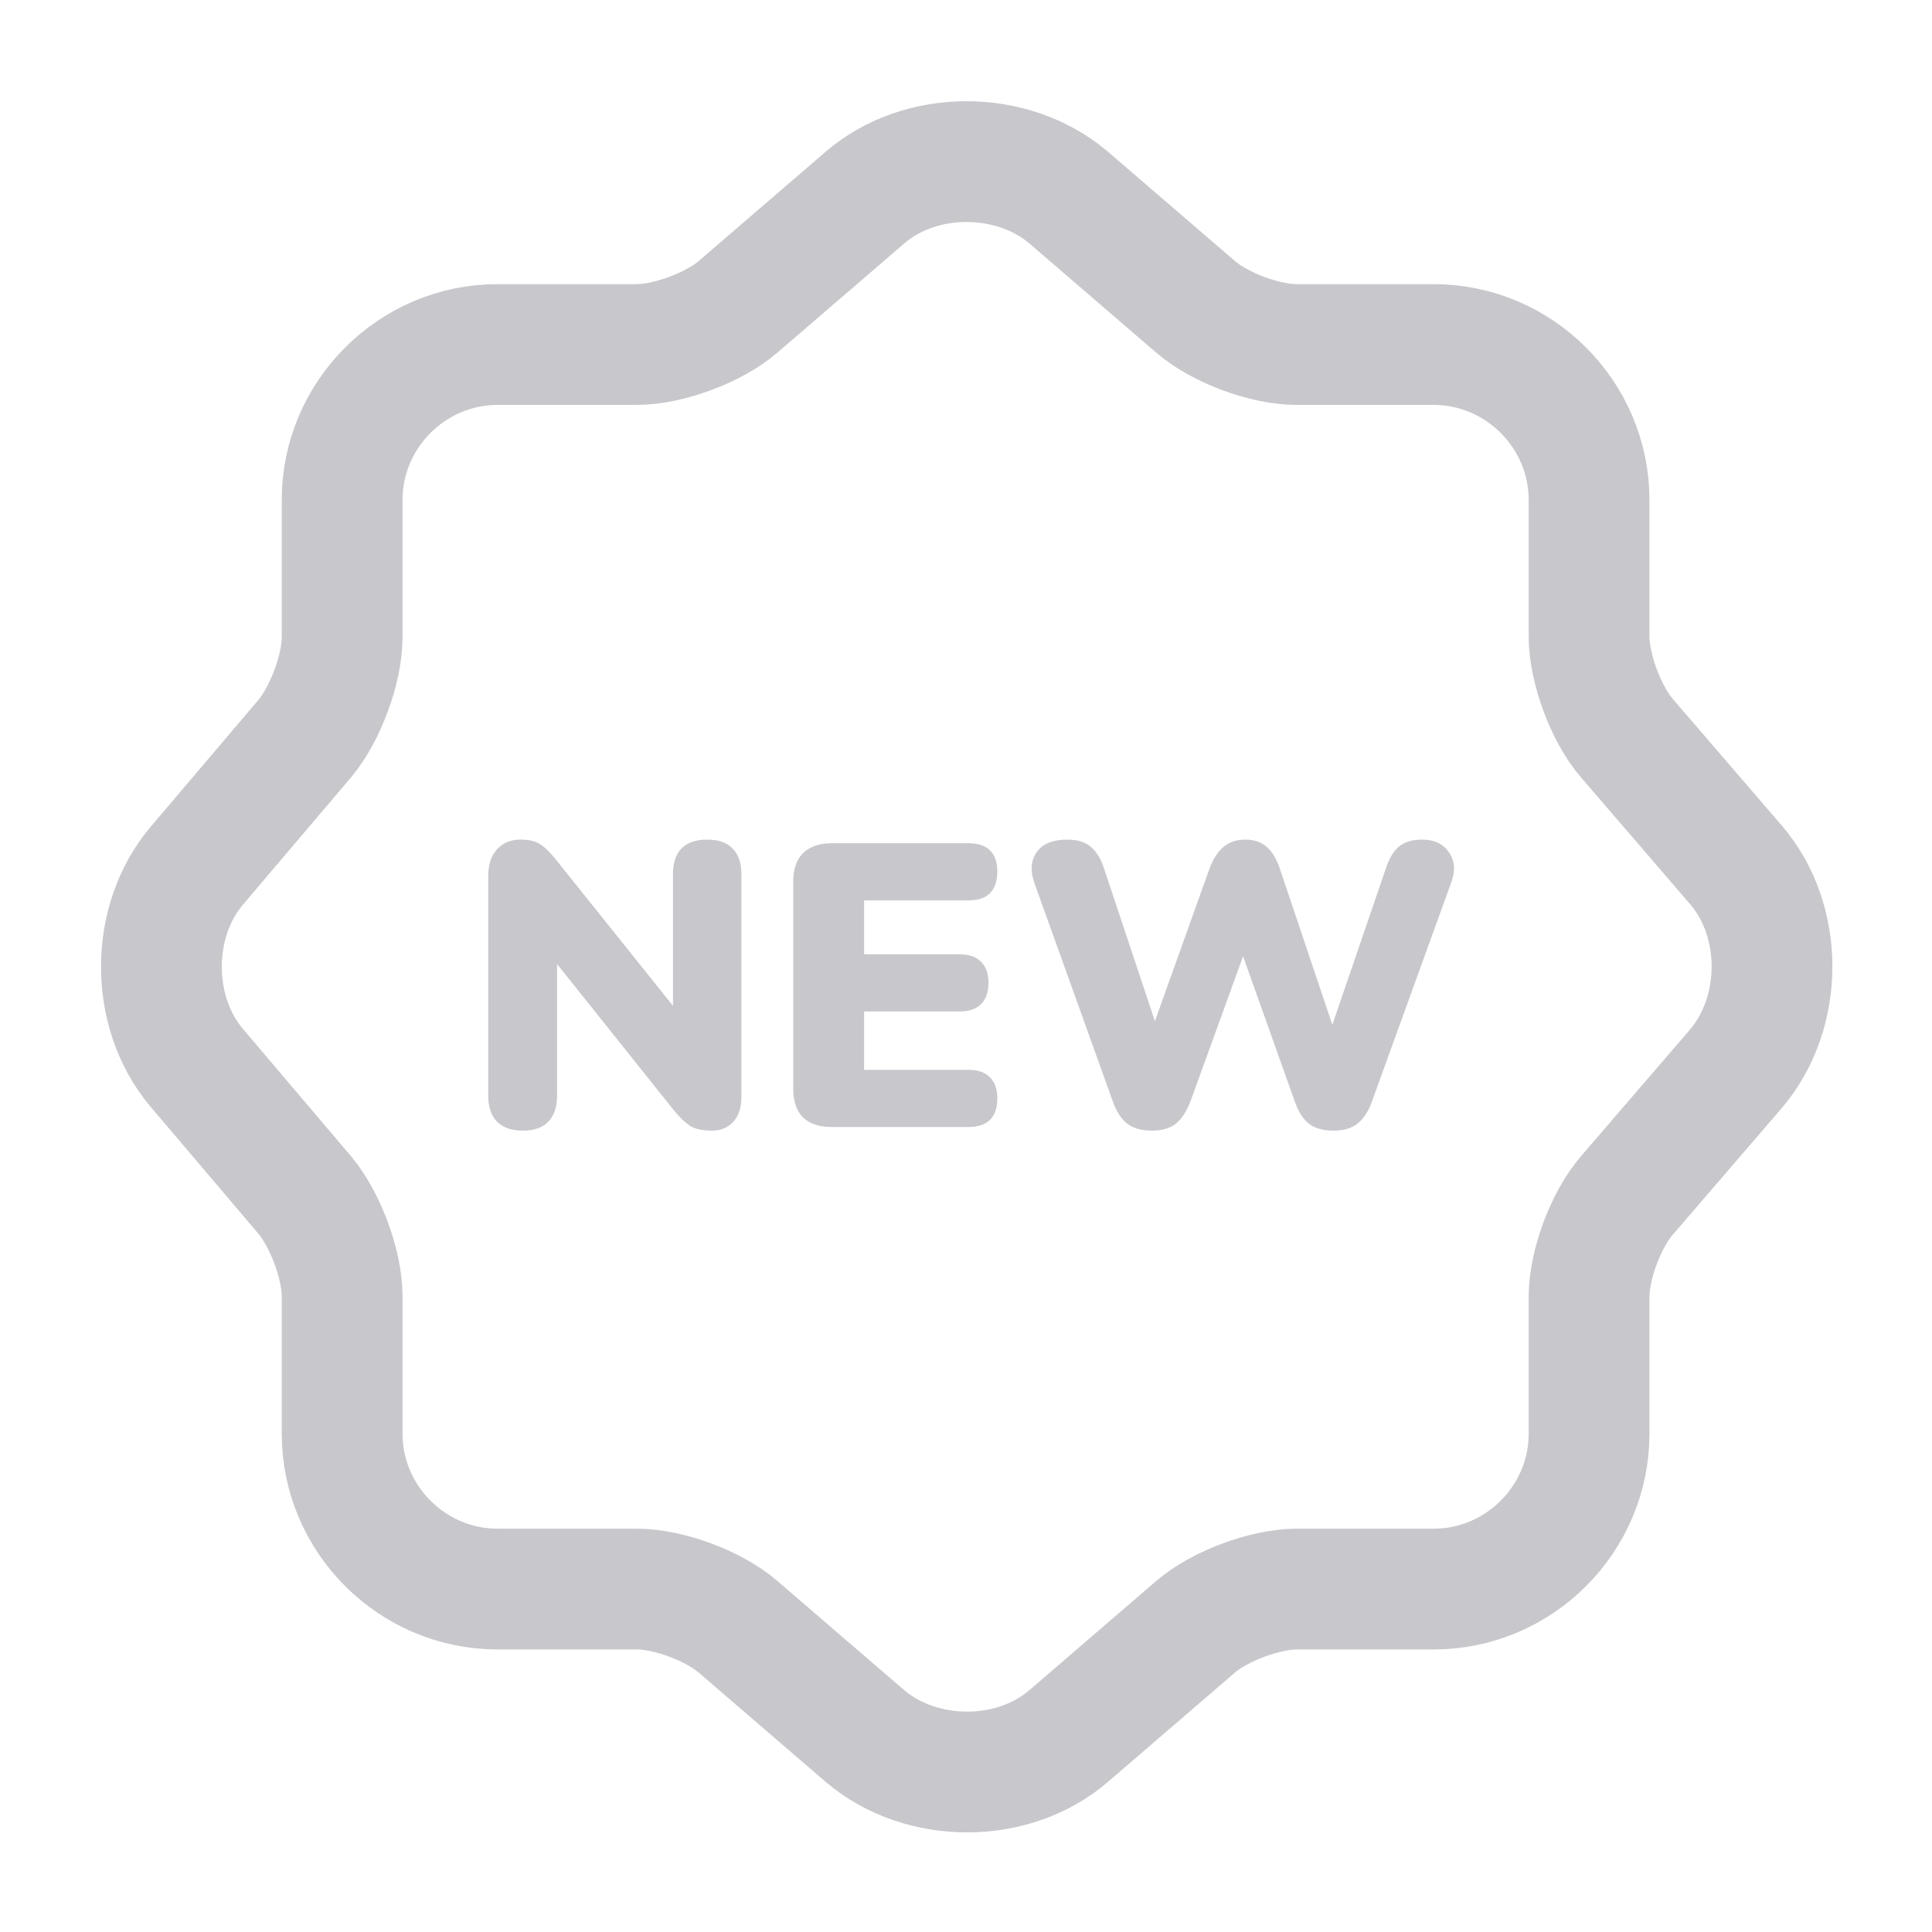 <svg
                    xmlns="http://www.w3.org/2000/svg"
                    width="24"
                    height="24"
                    viewBox="0 0 24 24"
                    fill="none"
                  >
                    <path
                      d="M10.75 2.45C11.44 1.86 12.57 1.86 13.27 2.45L14.85 3.81C15.15 4.07 15.71 4.28 16.11 4.28H17.81C18.87 4.28 19.74 5.15 19.74 6.21V7.91C19.74 8.3 19.95 8.87 20.21 9.17L21.57 10.75C22.16 11.44 22.16 12.57 21.57 13.27L20.21 14.85C19.95 15.15 19.74 15.71 19.74 16.11V17.81C19.74 18.87 18.87 19.74 17.81 19.74H16.11C15.72 19.74 15.15 19.95 14.85 20.21L13.27 21.57C12.58 22.16 11.45 22.16 10.75 21.57L9.17 20.21C8.87 19.95 8.31 19.74 7.91 19.74H6.18C5.12 19.74 4.25 18.87 4.25 17.81V16.1C4.25 15.71 4.04 15.15 3.79 14.85L2.44 13.26C1.86 12.57 1.86 11.45 2.44 10.76L3.79 9.17C4.04 8.87 4.25 8.31 4.25 7.92V6.21C4.25 5.15 5.12 4.28 6.18 4.28H7.91C8.3 4.28 8.87 4.07 9.17 3.81L10.75 2.45Z"
                      stroke="#C7C7CC"
                      stroke-width="1.5"
                      stroke-linecap="round"
                      stroke-linejoin="round"
                    />
                    <path
                      d="M6.495 14.045C6.355 14.045 6.248 14.008 6.175 13.935C6.102 13.862 6.065 13.753 6.065 13.61V10.885C6.065 10.738 6.102 10.627 6.175 10.55C6.248 10.47 6.345 10.43 6.465 10.43C6.572 10.43 6.655 10.45 6.715 10.49C6.775 10.53 6.842 10.597 6.915 10.69L8.5 12.67H8.36V10.86C8.36 10.72 8.395 10.613 8.465 10.54C8.538 10.467 8.645 10.43 8.785 10.43C8.925 10.43 9.03 10.467 9.1 10.54C9.173 10.613 9.21 10.72 9.21 10.86V13.63C9.21 13.757 9.177 13.858 9.11 13.935C9.043 14.008 8.953 14.045 8.84 14.045C8.727 14.045 8.637 14.025 8.57 13.985C8.507 13.942 8.438 13.875 8.365 13.785L6.78 11.8H6.92V13.61C6.92 13.753 6.883 13.862 6.81 13.935C6.74 14.008 6.635 14.045 6.495 14.045Z"
                      fill="#C7C7CC"
                    />
                    <path
                      d="M10.334 14C10.177 14 10.057 13.96 9.974 13.88C9.894 13.797 9.854 13.678 9.854 13.525V10.95C9.854 10.797 9.894 10.68 9.974 10.6C10.057 10.517 10.177 10.475 10.334 10.475H12.029C12.149 10.475 12.239 10.505 12.299 10.565C12.359 10.625 12.389 10.712 12.389 10.825C12.389 10.942 12.359 11.032 12.299 11.095C12.239 11.155 12.149 11.185 12.029 11.185H10.734V11.855H11.919C12.036 11.855 12.124 11.885 12.184 11.945C12.247 12.005 12.279 12.093 12.279 12.21C12.279 12.327 12.247 12.415 12.184 12.475C12.124 12.535 12.036 12.565 11.919 12.565H10.734V13.29H12.029C12.149 13.29 12.239 13.322 12.299 13.385C12.359 13.445 12.389 13.532 12.389 13.645C12.389 13.762 12.359 13.85 12.299 13.91C12.239 13.97 12.149 14 12.029 14H10.334Z"
                      fill="#C7C7CC"
                    />
                    <path
                      d="M14.305 14.045C14.182 14.045 14.082 14.017 14.005 13.96C13.928 13.9 13.868 13.808 13.825 13.685L12.85 10.97C12.797 10.82 12.805 10.693 12.875 10.59C12.948 10.483 13.077 10.43 13.26 10.43C13.383 10.43 13.48 10.46 13.55 10.52C13.62 10.577 13.675 10.667 13.715 10.79L14.46 13.025H14.225L15.025 10.79C15.072 10.667 15.13 10.577 15.2 10.52C15.27 10.46 15.36 10.43 15.47 10.43C15.58 10.43 15.668 10.46 15.735 10.52C15.802 10.577 15.857 10.668 15.9 10.795L16.65 13.025H16.45L17.215 10.79C17.255 10.667 17.308 10.577 17.375 10.52C17.445 10.46 17.542 10.43 17.665 10.43C17.818 10.43 17.93 10.483 18 10.59C18.073 10.693 18.082 10.82 18.025 10.97L17.04 13.69C16.997 13.81 16.937 13.9 16.86 13.96C16.787 14.017 16.688 14.045 16.565 14.045C16.438 14.045 16.337 14.017 16.26 13.96C16.187 13.9 16.128 13.808 16.085 13.685L15.38 11.705H15.505L14.785 13.69C14.738 13.81 14.678 13.9 14.605 13.96C14.532 14.017 14.432 14.045 14.305 14.045Z"
                      fill="#C7C7CC"
                    />
                  </svg>